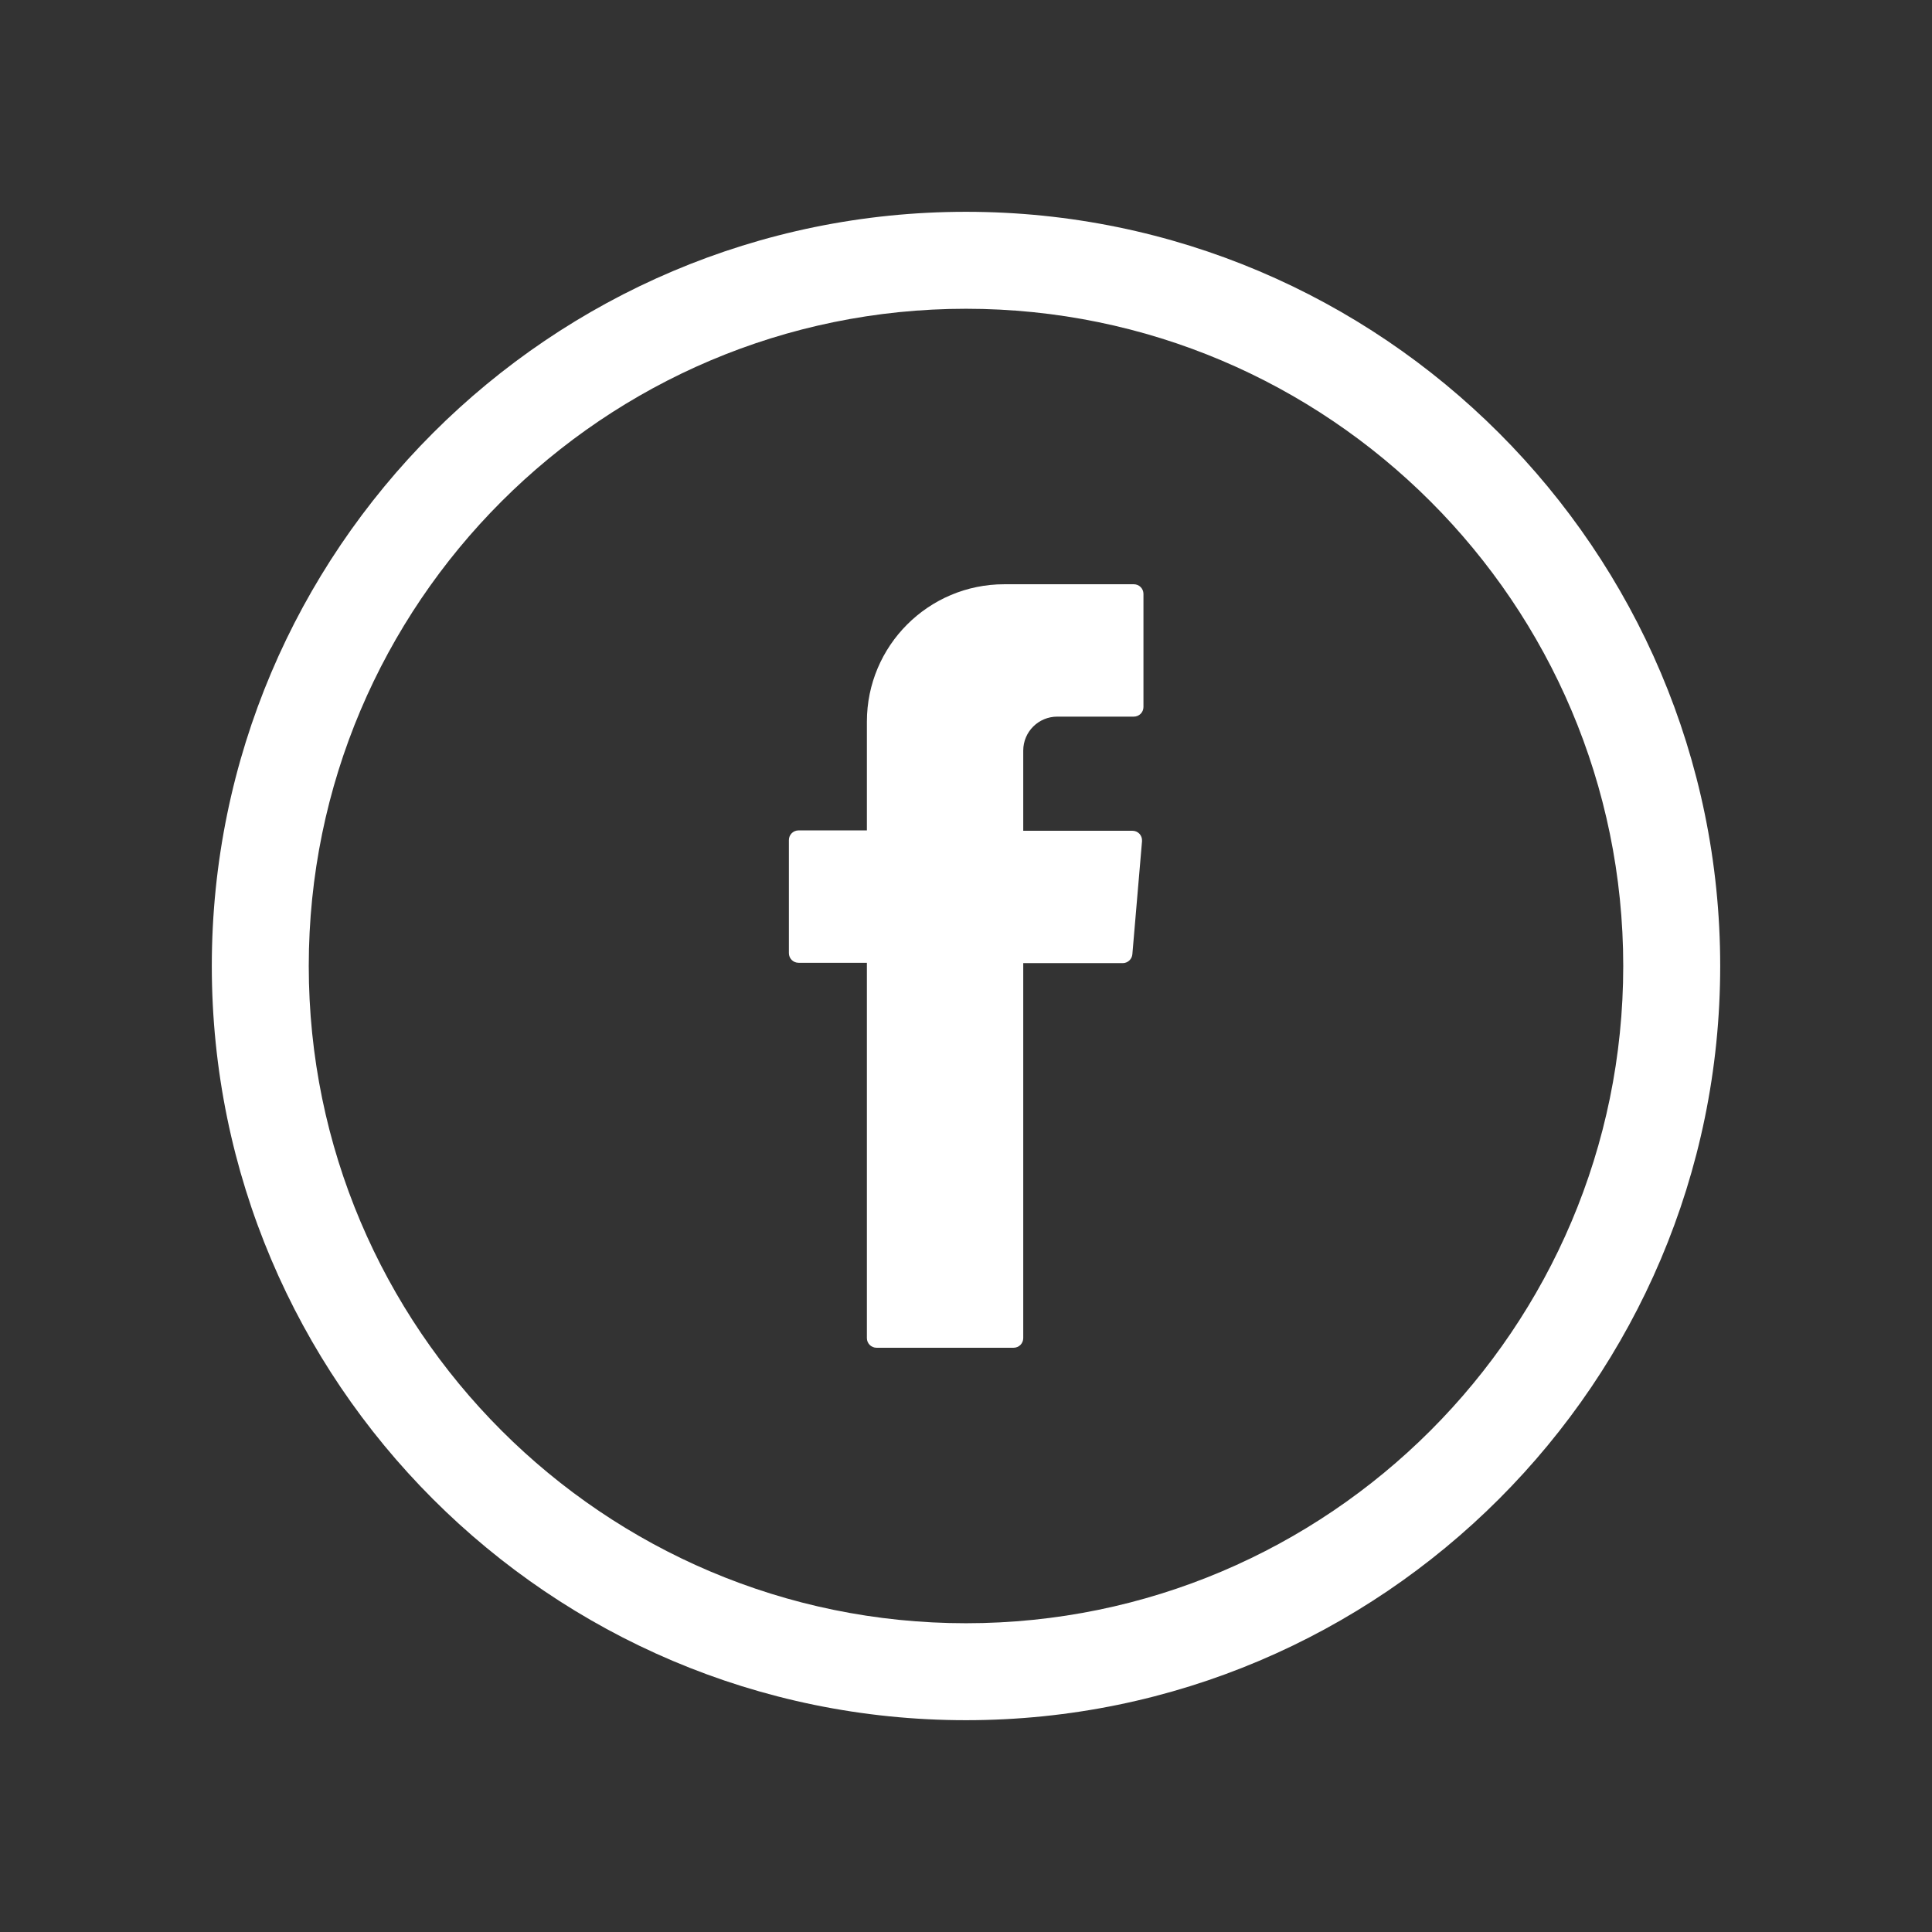 <?xml version="1.0" encoding="utf-8"?>
<!-- Generator: Adobe Illustrator 26.5.0, SVG Export Plug-In . SVG Version: 6.00 Build 0)  -->
<svg version="1.1" id="Capa_1" xmlns="http://www.w3.org/2000/svg" xmlns:xlink="http://www.w3.org/1999/xlink" x="0px" y="0px"
	 viewBox="0 0 54 54" style="enable-background:new 0 0 54 54;" xml:space="preserve">
<rect x="0" y="0" width="54" height="54" fill="#333333" stroke="none"/>
<style type="text/css">
	.st0{fill:#FFFFFF;}
</style>
<g>
	<g>
		<g>
			<g>
				<g>
					<path class="st0" d="M24.23,27.08V37.4c0,0.15,0.12,0.27,0.27,0.27h3.83c0.15,0,0.27-0.12,0.27-0.27V26.92h2.78
						c0.14,0,0.26-0.11,0.27-0.25l0.27-3.16c0.01-0.16-0.11-0.29-0.27-0.29H28.6v-2.24c0-0.53,0.43-0.95,0.95-0.95h2.14
						c0.15,0,0.27-0.12,0.27-0.27V16.6c0-0.15-0.12-0.27-0.27-0.27h-3.62c-2.12,0-3.84,1.72-3.84,3.84v3.04h-1.91
						c-0.15,0-0.27,0.12-0.27,0.27v3.16c0,0.15,0.12,0.27,0.27,0.27h1.91V27.08z"/>
				</g>
			</g>
			<g>
				<path class="st0" d="M27,5.92C15.38,5.92,5.92,15.38,5.92,27c0,11.62,9.45,21.08,21.08,21.08c11.62,0,21.08-9.46,21.08-21.08
					C48.08,15.38,38.62,5.92,27,5.92z M45.37,27c0,10.13-8.24,18.37-18.37,18.37C16.87,45.37,8.63,37.13,8.63,27
					C8.63,16.87,16.87,8.63,27,8.63C37.13,8.63,45.37,16.87,45.37,27z"/>
			</g>
		</g>
	</g>
</g>
</svg>
